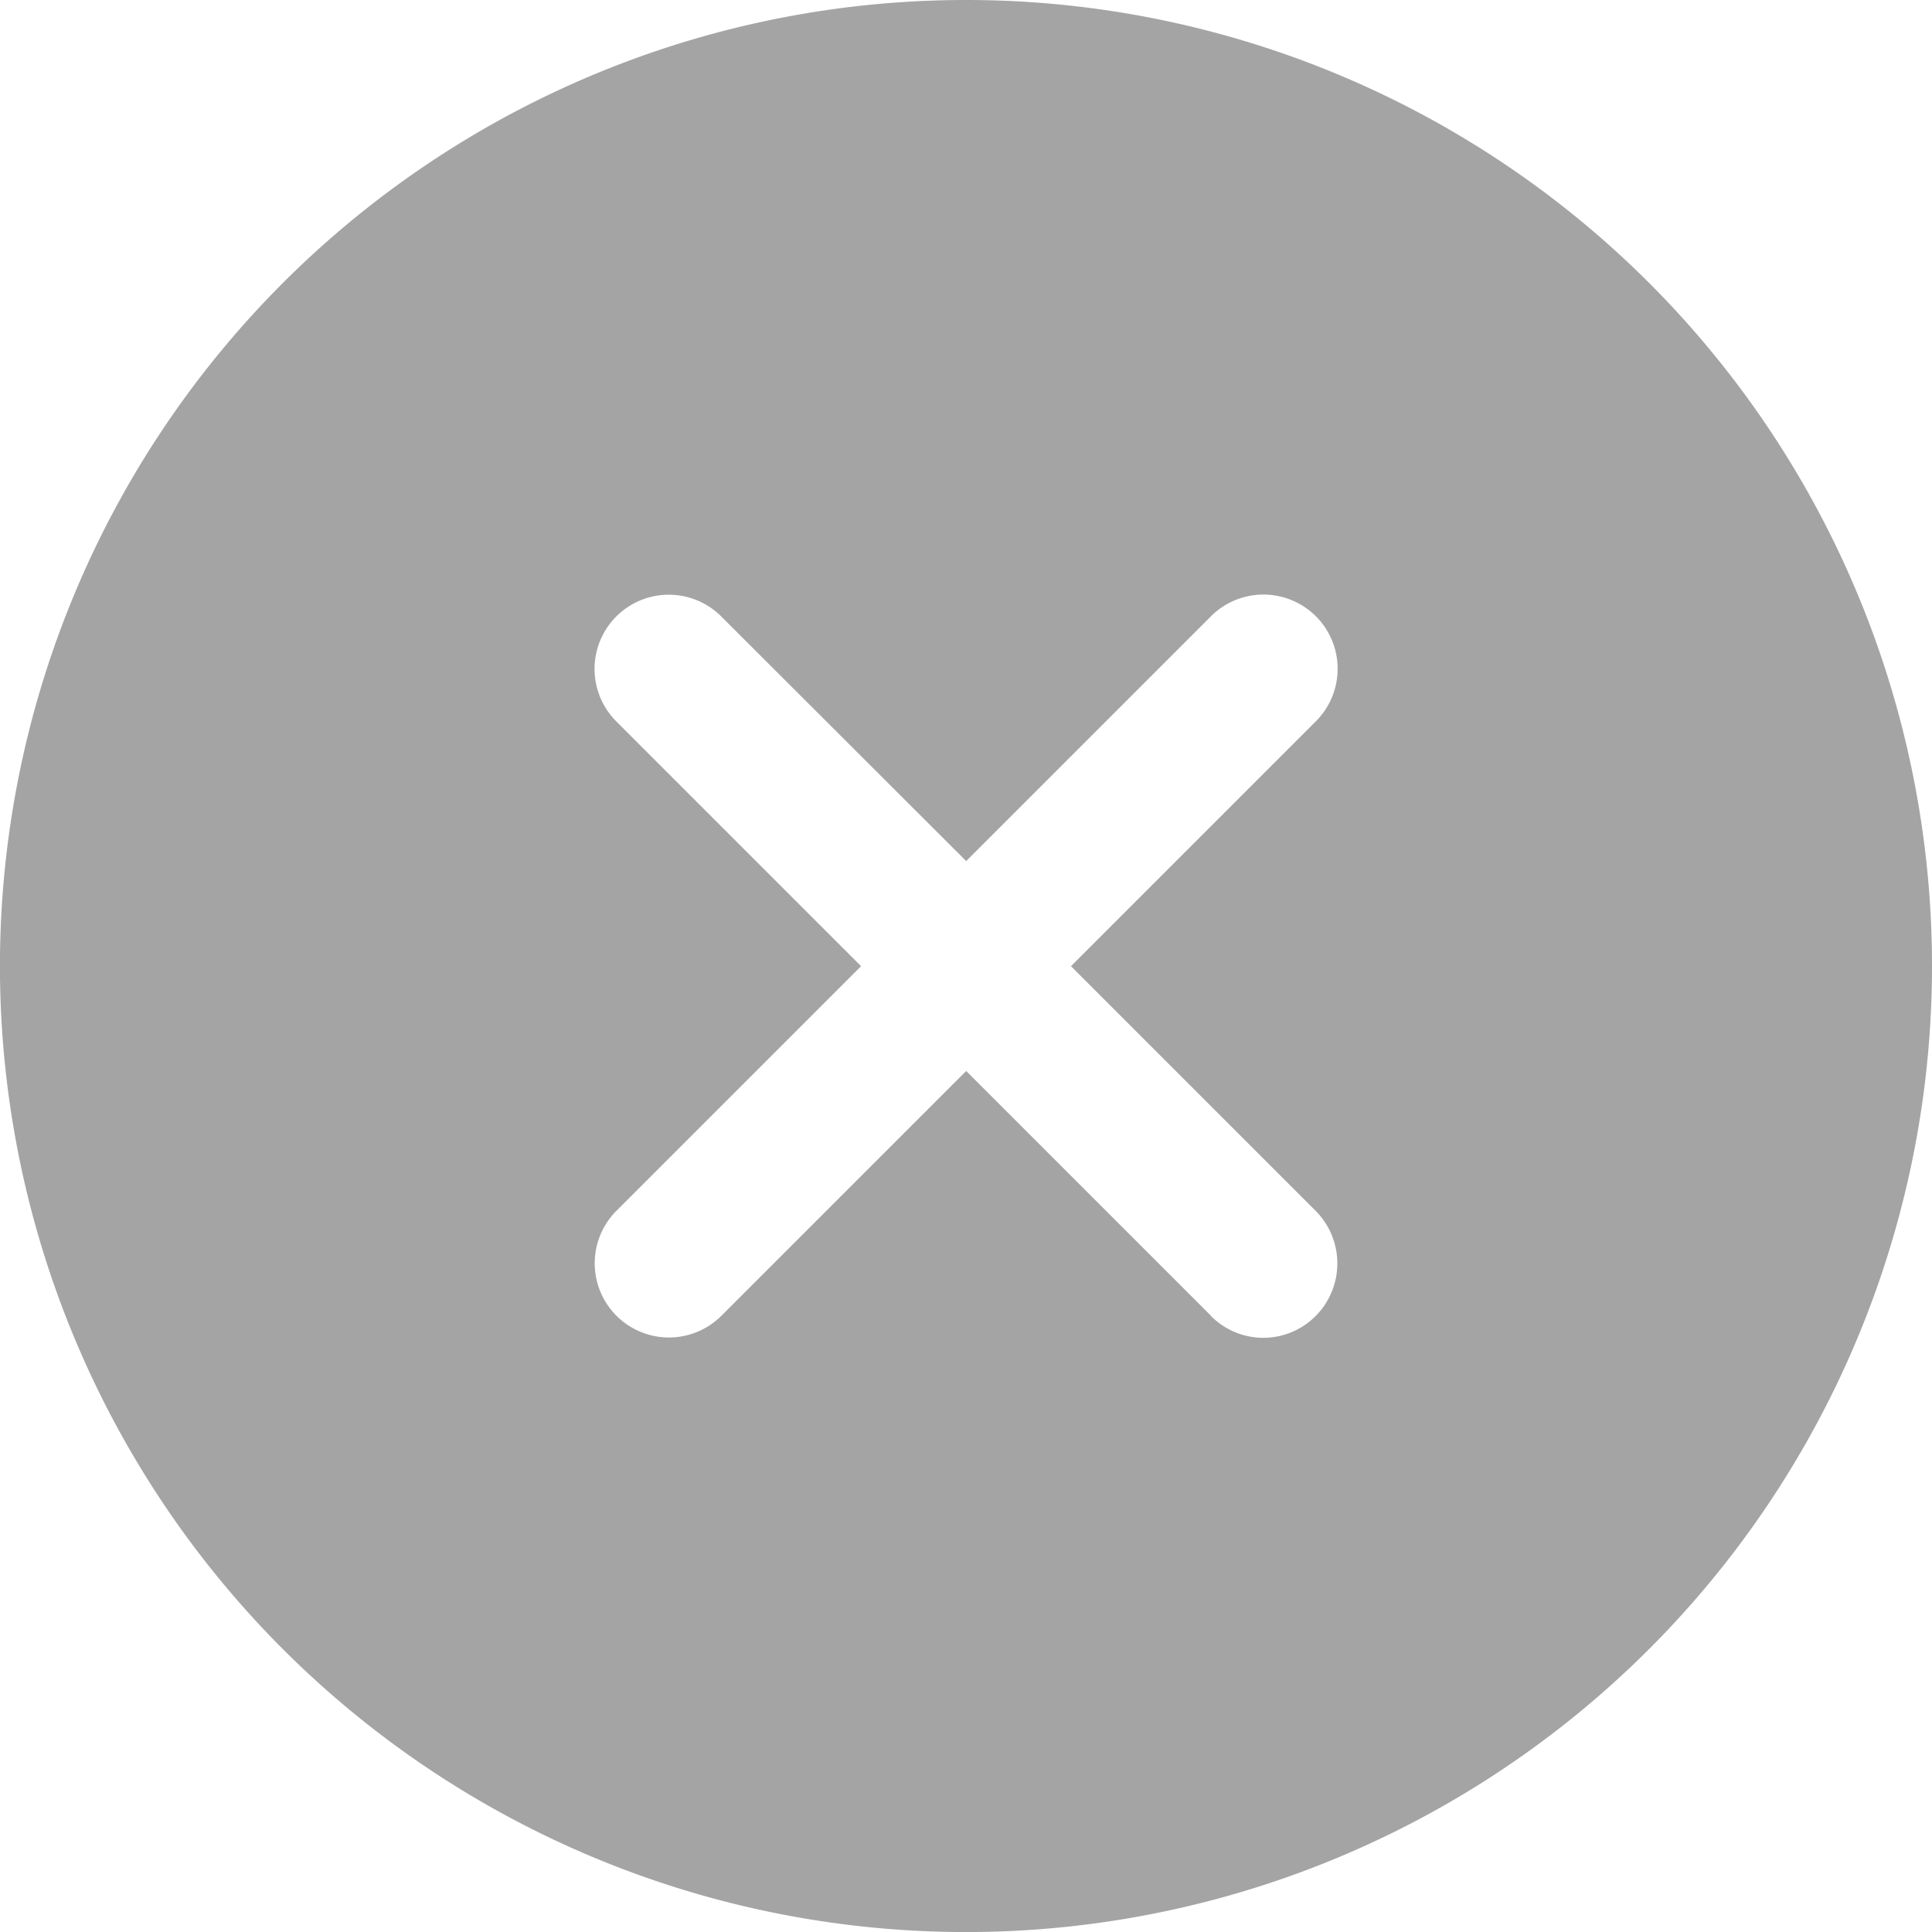 <svg xmlns="http://www.w3.org/2000/svg" width="37.643" height="37.643" viewBox="0 0 37.643 37.643">
  <path id="Icon_ionic-ios-close-circle" data-name="Icon ionic-ios-close-circle" d="M22.2,3.375A18.822,18.822,0,1,0,41.018,22.2,18.819,18.819,0,0,0,22.2,3.375Zm4.769,25.636L22.2,24.242l-4.769,4.769a1.446,1.446,0,1,1-2.045-2.045L20.152,22.2l-4.769-4.769a1.446,1.446,0,0,1,2.045-2.045L22.2,20.152l4.769-4.769a1.446,1.446,0,0,1,2.045,2.045L24.242,22.2l4.769,4.769a1.453,1.453,0,0,1,0,2.045A1.436,1.436,0,0,1,26.965,29.011Z" transform="translate(-3.375 -3.375)" fill="#a4a4a4"/>
</svg>
